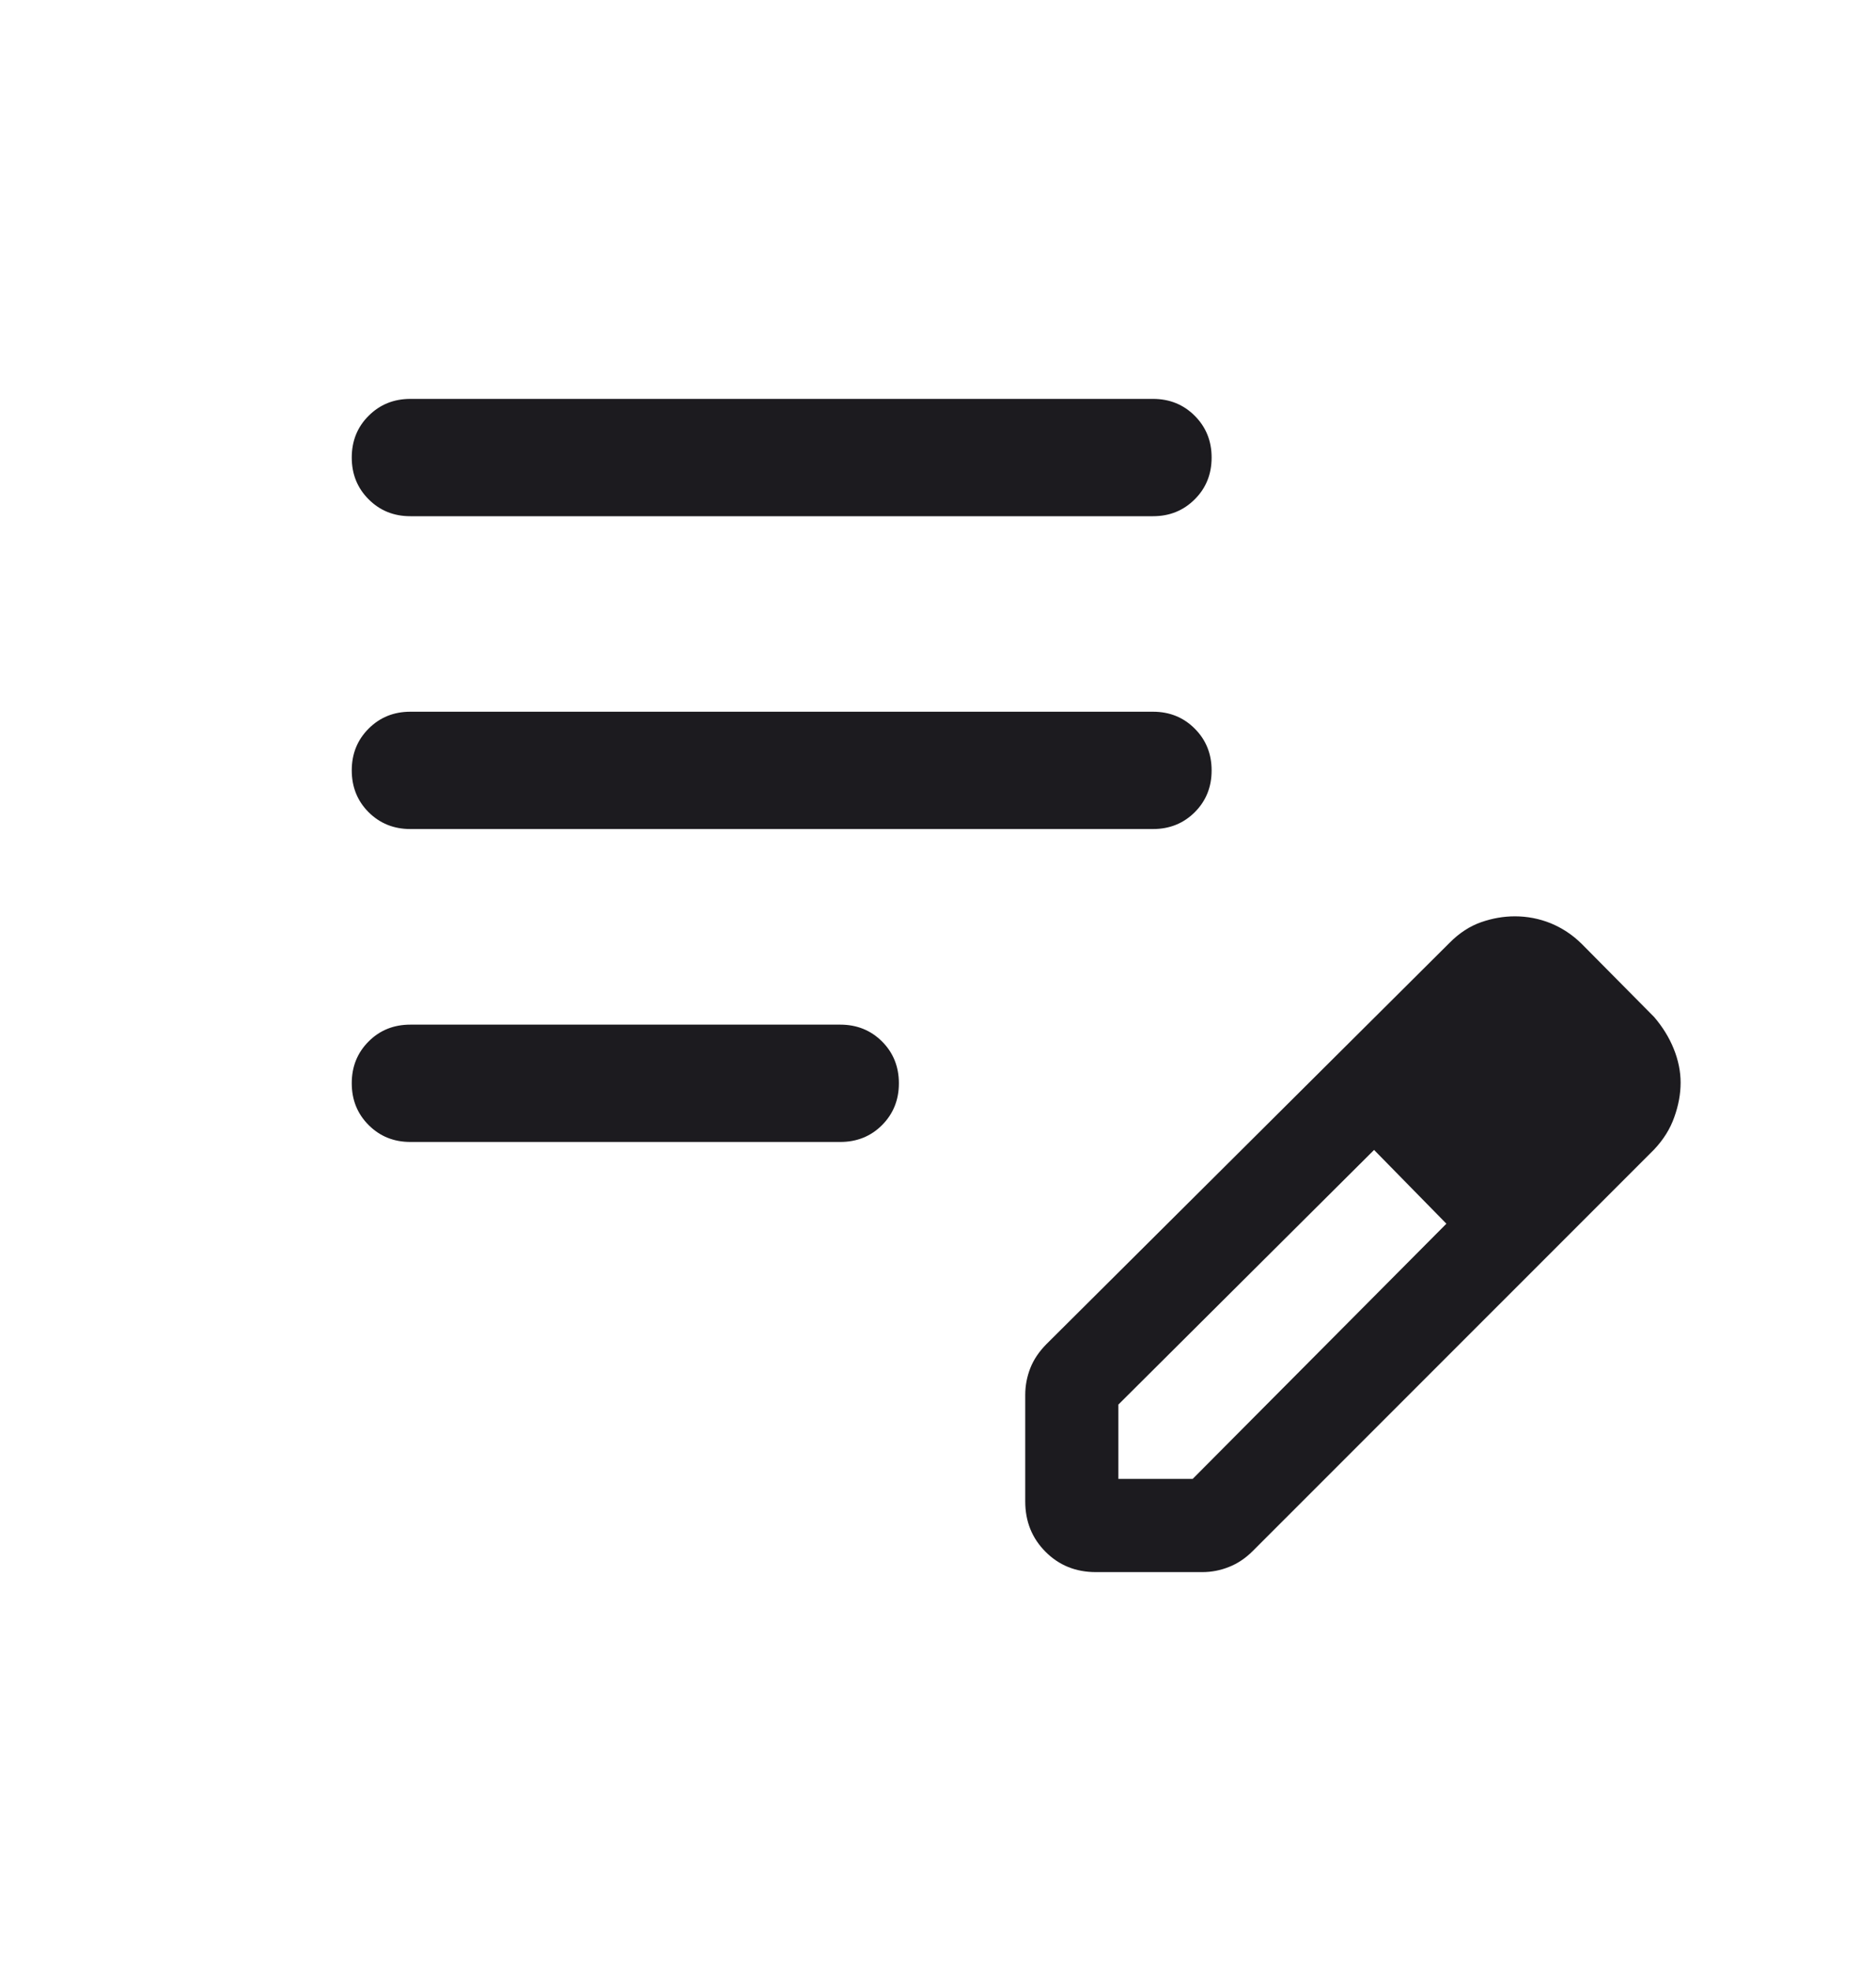 <svg width="20" height="21" viewBox="0 0 20 21" fill="none" xmlns="http://www.w3.org/2000/svg">
<g clip-path="url(#clip0_1487_1480)">
<mask id="mask0_1487_1480" style="mask-type:alpha" maskUnits="userSpaceOnUse" x="0" y="0" width="20" height="21">
<rect y="0.5" width="20" height="20" fill="#D9D9D9"/>
</mask>
<g mask="url(#mask0_1487_1480)">
<path d="M4.375 12.167C4.198 12.167 4.05 12.107 3.93 11.987C3.81 11.867 3.75 11.719 3.75 11.541C3.75 11.364 3.81 11.216 3.93 11.096C4.05 10.976 4.198 10.917 4.375 10.917H8.958C9.135 10.917 9.284 10.977 9.404 11.097C9.523 11.216 9.583 11.365 9.583 11.542C9.583 11.719 9.523 11.867 9.404 11.987C9.284 12.107 9.135 12.167 8.958 12.167H4.375ZM4.375 8.833C4.198 8.833 4.05 8.773 3.93 8.654C3.81 8.534 3.75 8.385 3.75 8.208C3.75 8.031 3.81 7.883 3.93 7.763C4.05 7.643 4.198 7.583 4.375 7.583H12.292C12.469 7.583 12.617 7.643 12.737 7.763C12.857 7.883 12.917 8.031 12.917 8.209C12.917 8.386 12.857 8.534 12.737 8.654C12.617 8.773 12.469 8.833 12.292 8.833H4.375ZM4.375 5.5C4.198 5.5 4.05 5.44 3.93 5.32C3.81 5.2 3.75 5.052 3.75 4.875C3.75 4.698 3.81 4.549 3.93 4.43C4.05 4.31 4.198 4.25 4.375 4.25H12.292C12.469 4.25 12.617 4.31 12.737 4.43C12.857 4.55 12.917 4.698 12.917 4.875C12.917 5.052 12.857 5.201 12.737 5.32C12.617 5.44 12.469 5.5 12.292 5.5H4.375ZM10.93 15.997V14.862C10.93 14.764 10.948 14.669 10.984 14.577C11.02 14.485 11.078 14.4 11.155 14.322L15.454 10.045C15.557 9.941 15.669 9.868 15.789 9.826C15.909 9.784 16.029 9.763 16.15 9.763C16.281 9.763 16.407 9.787 16.53 9.836C16.652 9.886 16.764 9.959 16.864 10.058L17.635 10.836C17.724 10.94 17.794 11.052 17.843 11.173C17.892 11.294 17.917 11.415 17.917 11.535C17.917 11.656 17.894 11.779 17.849 11.904C17.805 12.029 17.733 12.143 17.635 12.247L13.357 16.524C13.279 16.602 13.194 16.659 13.102 16.695C13.01 16.732 12.915 16.75 12.817 16.75H11.683C11.469 16.75 11.29 16.678 11.146 16.533C11.002 16.389 10.93 16.21 10.93 15.997ZM11.923 15.757H12.715L15.42 13.038L15.037 12.643L14.649 12.252L11.923 14.965V15.757ZM15.037 12.643L14.649 12.252L15.42 13.038L15.037 12.643Z" fill="#1C1B1F"/>
</g>
</g>
<defs>
<clipPath id="clip0_1487_1480">
<rect width="20" height="20" fill="white" transform="translate(0 0.5)"/>
</clipPath>
</defs>
</svg>
